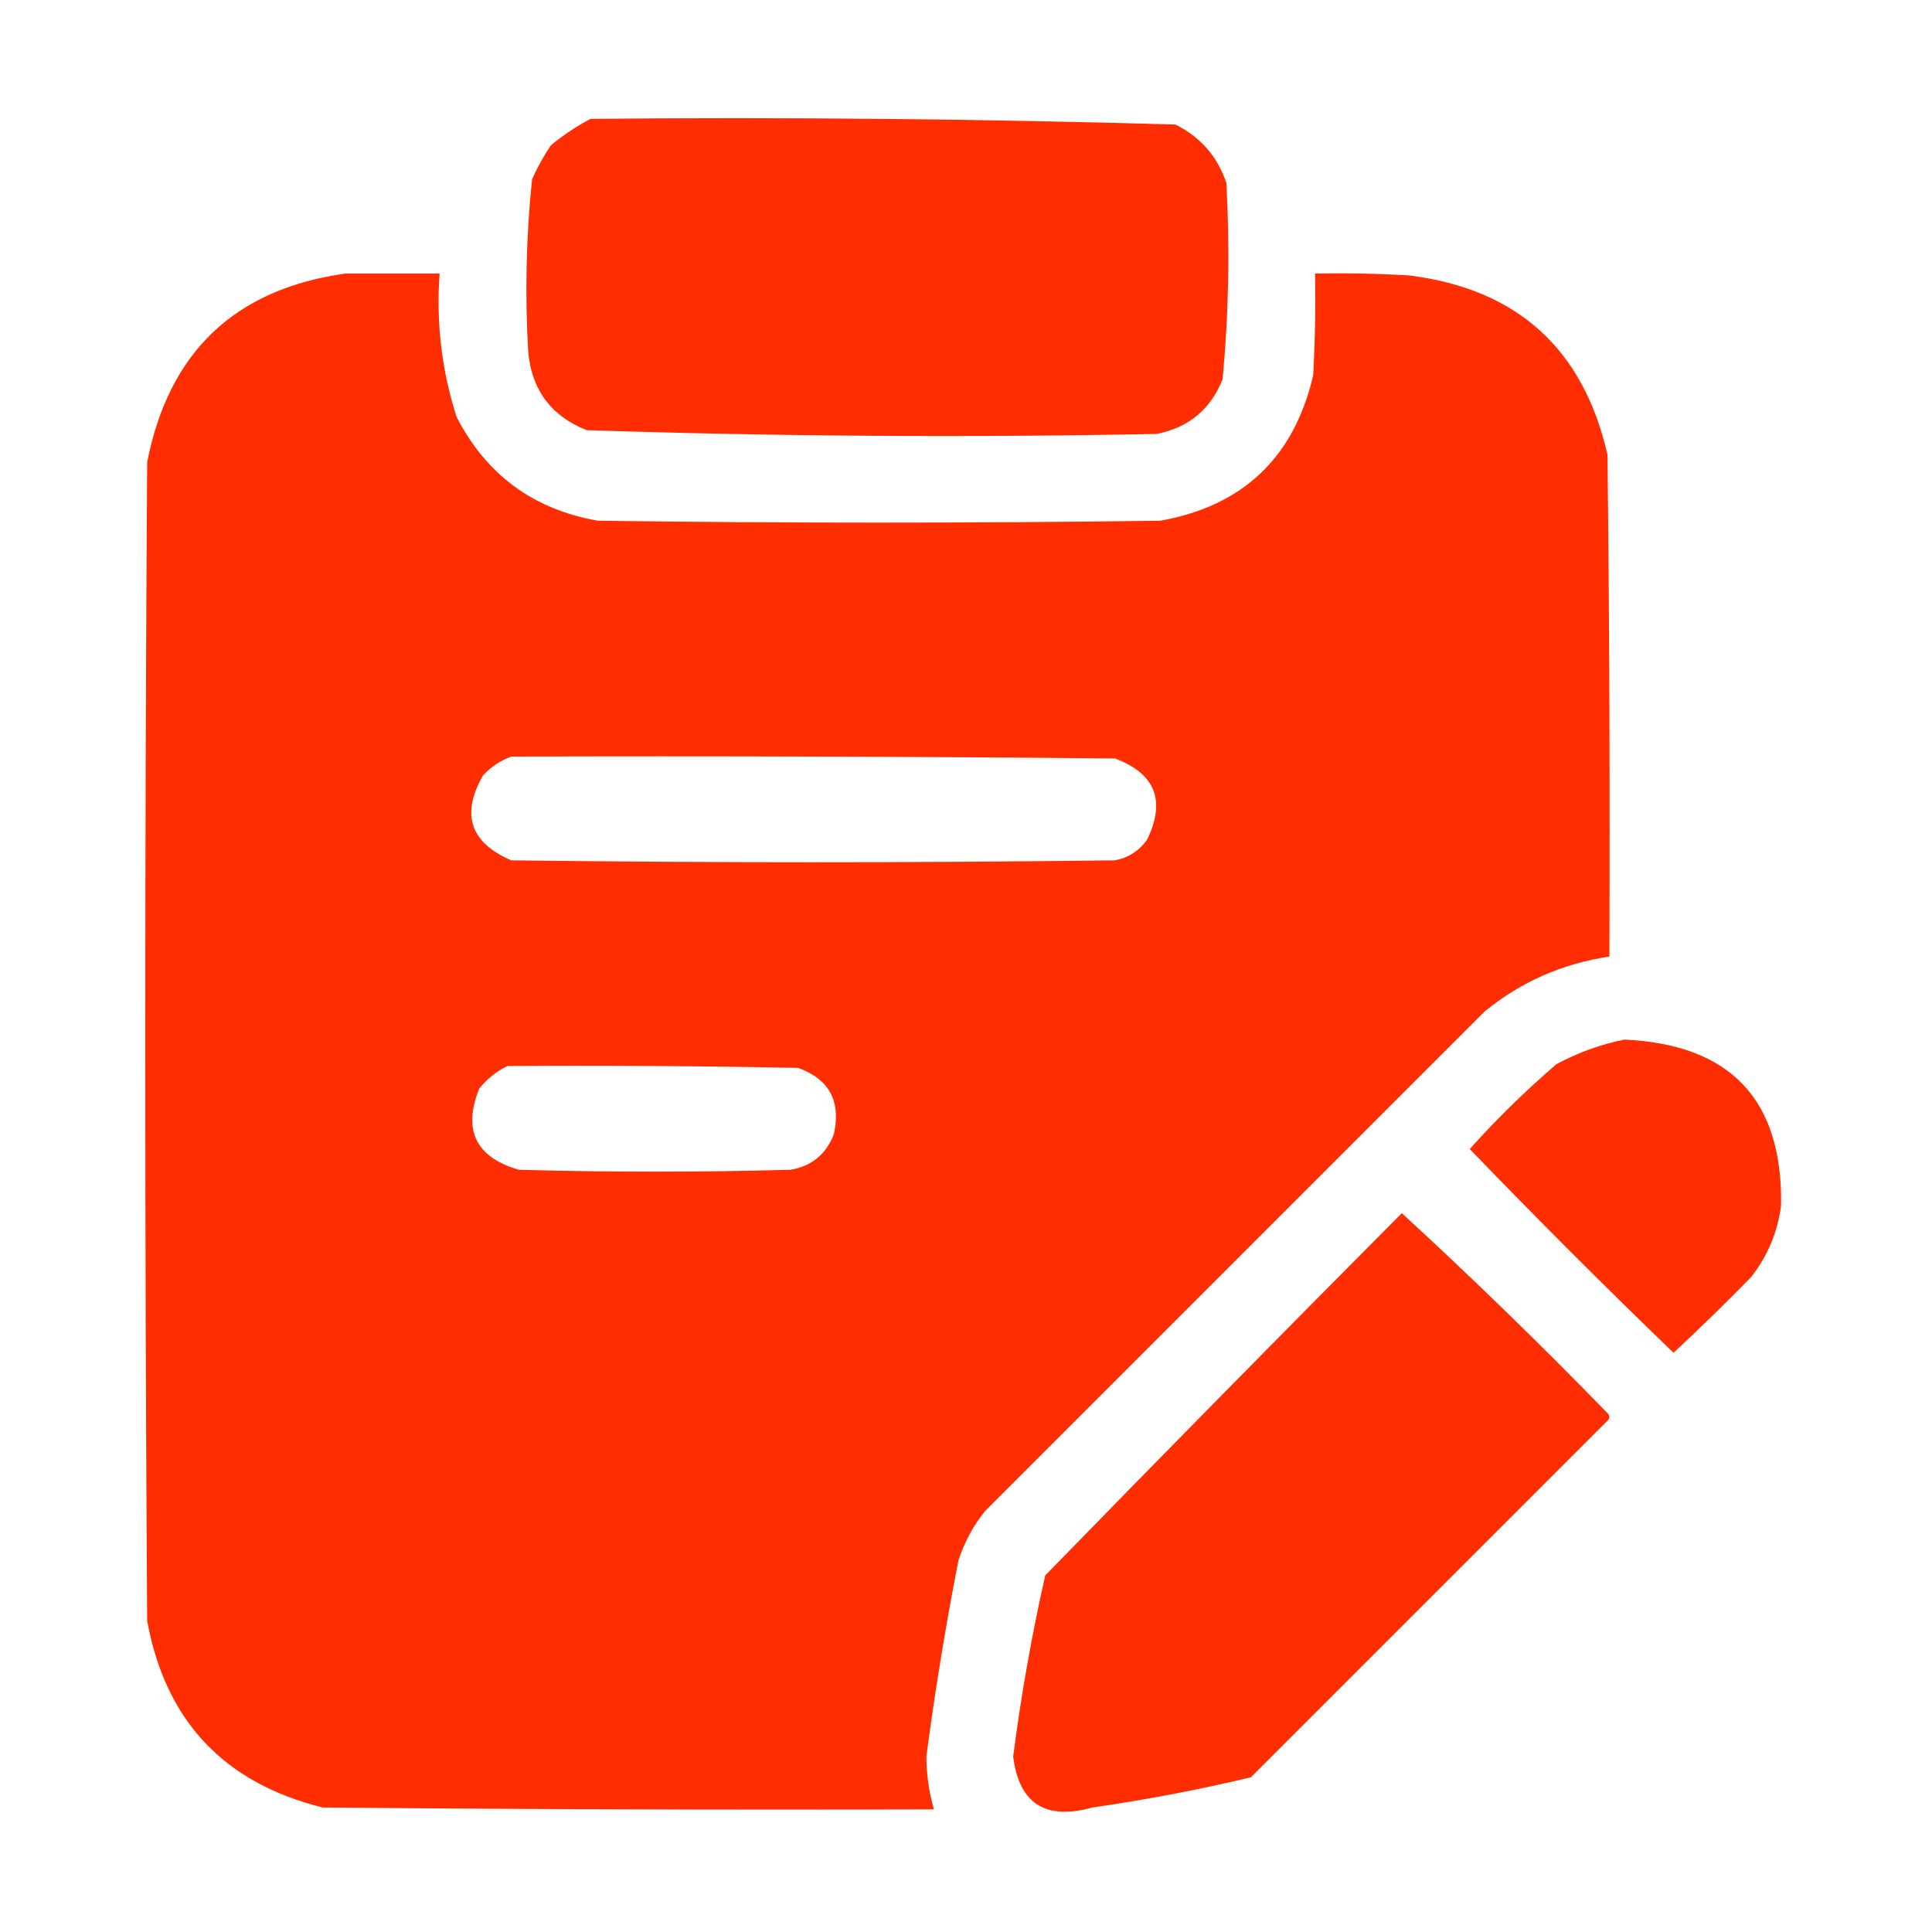 <?xml version="1.0" encoding="UTF-8"?> <svg xmlns="http://www.w3.org/2000/svg" width="96" height="96" viewBox="0 0 96 96" fill="none"><path fill-rule="evenodd" clip-rule="evenodd" d="M29.344 5.906C39.042 5.815 48.73 5.909 58.406 6.188C59.653 6.809 60.497 7.778 60.938 9.094C61.117 12.356 61.054 15.606 60.75 18.844C60.152 20.346 59.058 21.252 57.469 21.563C48.023 21.747 38.585 21.684 29.156 21.375C27.405 20.686 26.436 19.405 26.25 17.531C26.078 14.648 26.14 11.773 26.438 8.906C26.702 8.314 27.015 7.751 27.375 7.219C27.995 6.707 28.651 6.27 29.344 5.906Z" fill="#FF2D00"></path><path fill-rule="evenodd" clip-rule="evenodd" d="M17.156 13.594C18.719 13.594 20.281 13.594 21.844 13.594C21.666 16.03 21.947 18.405 22.688 20.719C24.172 23.603 26.516 25.321 29.719 25.875C39.031 26 48.344 26 57.656 25.875C61.769 25.138 64.3 22.731 65.25 18.656C65.344 16.97 65.375 15.283 65.344 13.594C66.907 13.563 68.47 13.594 70.031 13.688C75.392 14.361 78.673 17.33 79.875 22.594C79.969 30.906 80 39.218 79.969 47.531C77.65 47.876 75.588 48.782 73.781 50.25C65.5 58.531 57.219 66.812 48.938 75.094C48.354 75.823 47.917 76.635 47.625 77.531C46.992 80.766 46.461 84.016 46.031 87.281C46.036 88.176 46.162 89.051 46.406 89.906C36.281 89.938 26.156 89.906 16.031 89.813C11.123 88.592 8.217 85.498 7.312 80.531C7.188 61.344 7.188 42.156 7.312 22.969C8.385 17.489 11.667 14.364 17.156 13.594ZM25.406 37.594C35.406 37.562 45.407 37.594 55.406 37.688C57.408 38.441 57.939 39.784 57 41.719C56.606 42.275 56.075 42.619 55.406 42.75C45.406 42.875 35.406 42.875 25.406 42.75C23.363 41.869 22.894 40.463 24 38.531C24.407 38.096 24.876 37.783 25.406 37.594ZM25.219 52.969C30.032 52.938 34.844 52.969 39.656 53.063C41.201 53.619 41.794 54.713 41.438 56.344C41.055 57.352 40.336 57.946 39.281 58.125C34.781 58.25 30.281 58.25 25.781 58.125C23.642 57.503 22.986 56.159 23.812 54.094C24.209 53.602 24.678 53.227 25.219 52.969Z" fill="#FF2D00"></path><path fill-rule="evenodd" clip-rule="evenodd" d="M80.719 51.656C85.995 51.901 88.589 54.651 88.5 59.906C88.327 61.239 87.827 62.426 87 63.469C85.747 64.753 84.466 66.003 83.156 67.219C79.719 63.906 76.344 60.531 73.031 57.094C74.378 55.591 75.815 54.185 77.344 52.875C78.431 52.294 79.556 51.888 80.719 51.656Z" fill="#FF2D00"></path><path fill-rule="evenodd" clip-rule="evenodd" d="M69.656 60.281C73.14 63.484 76.546 66.796 79.875 70.219C80 70.344 80 70.469 79.875 70.594C73.969 76.5 68.062 82.406 62.156 88.313C59.558 88.933 56.933 89.433 54.281 89.813C51.95 90.463 50.637 89.619 50.344 87.281C50.734 84.251 51.265 81.251 51.938 78.281C57.814 72.249 63.72 66.249 69.656 60.281Z" fill="#FF2D00"></path></svg> 